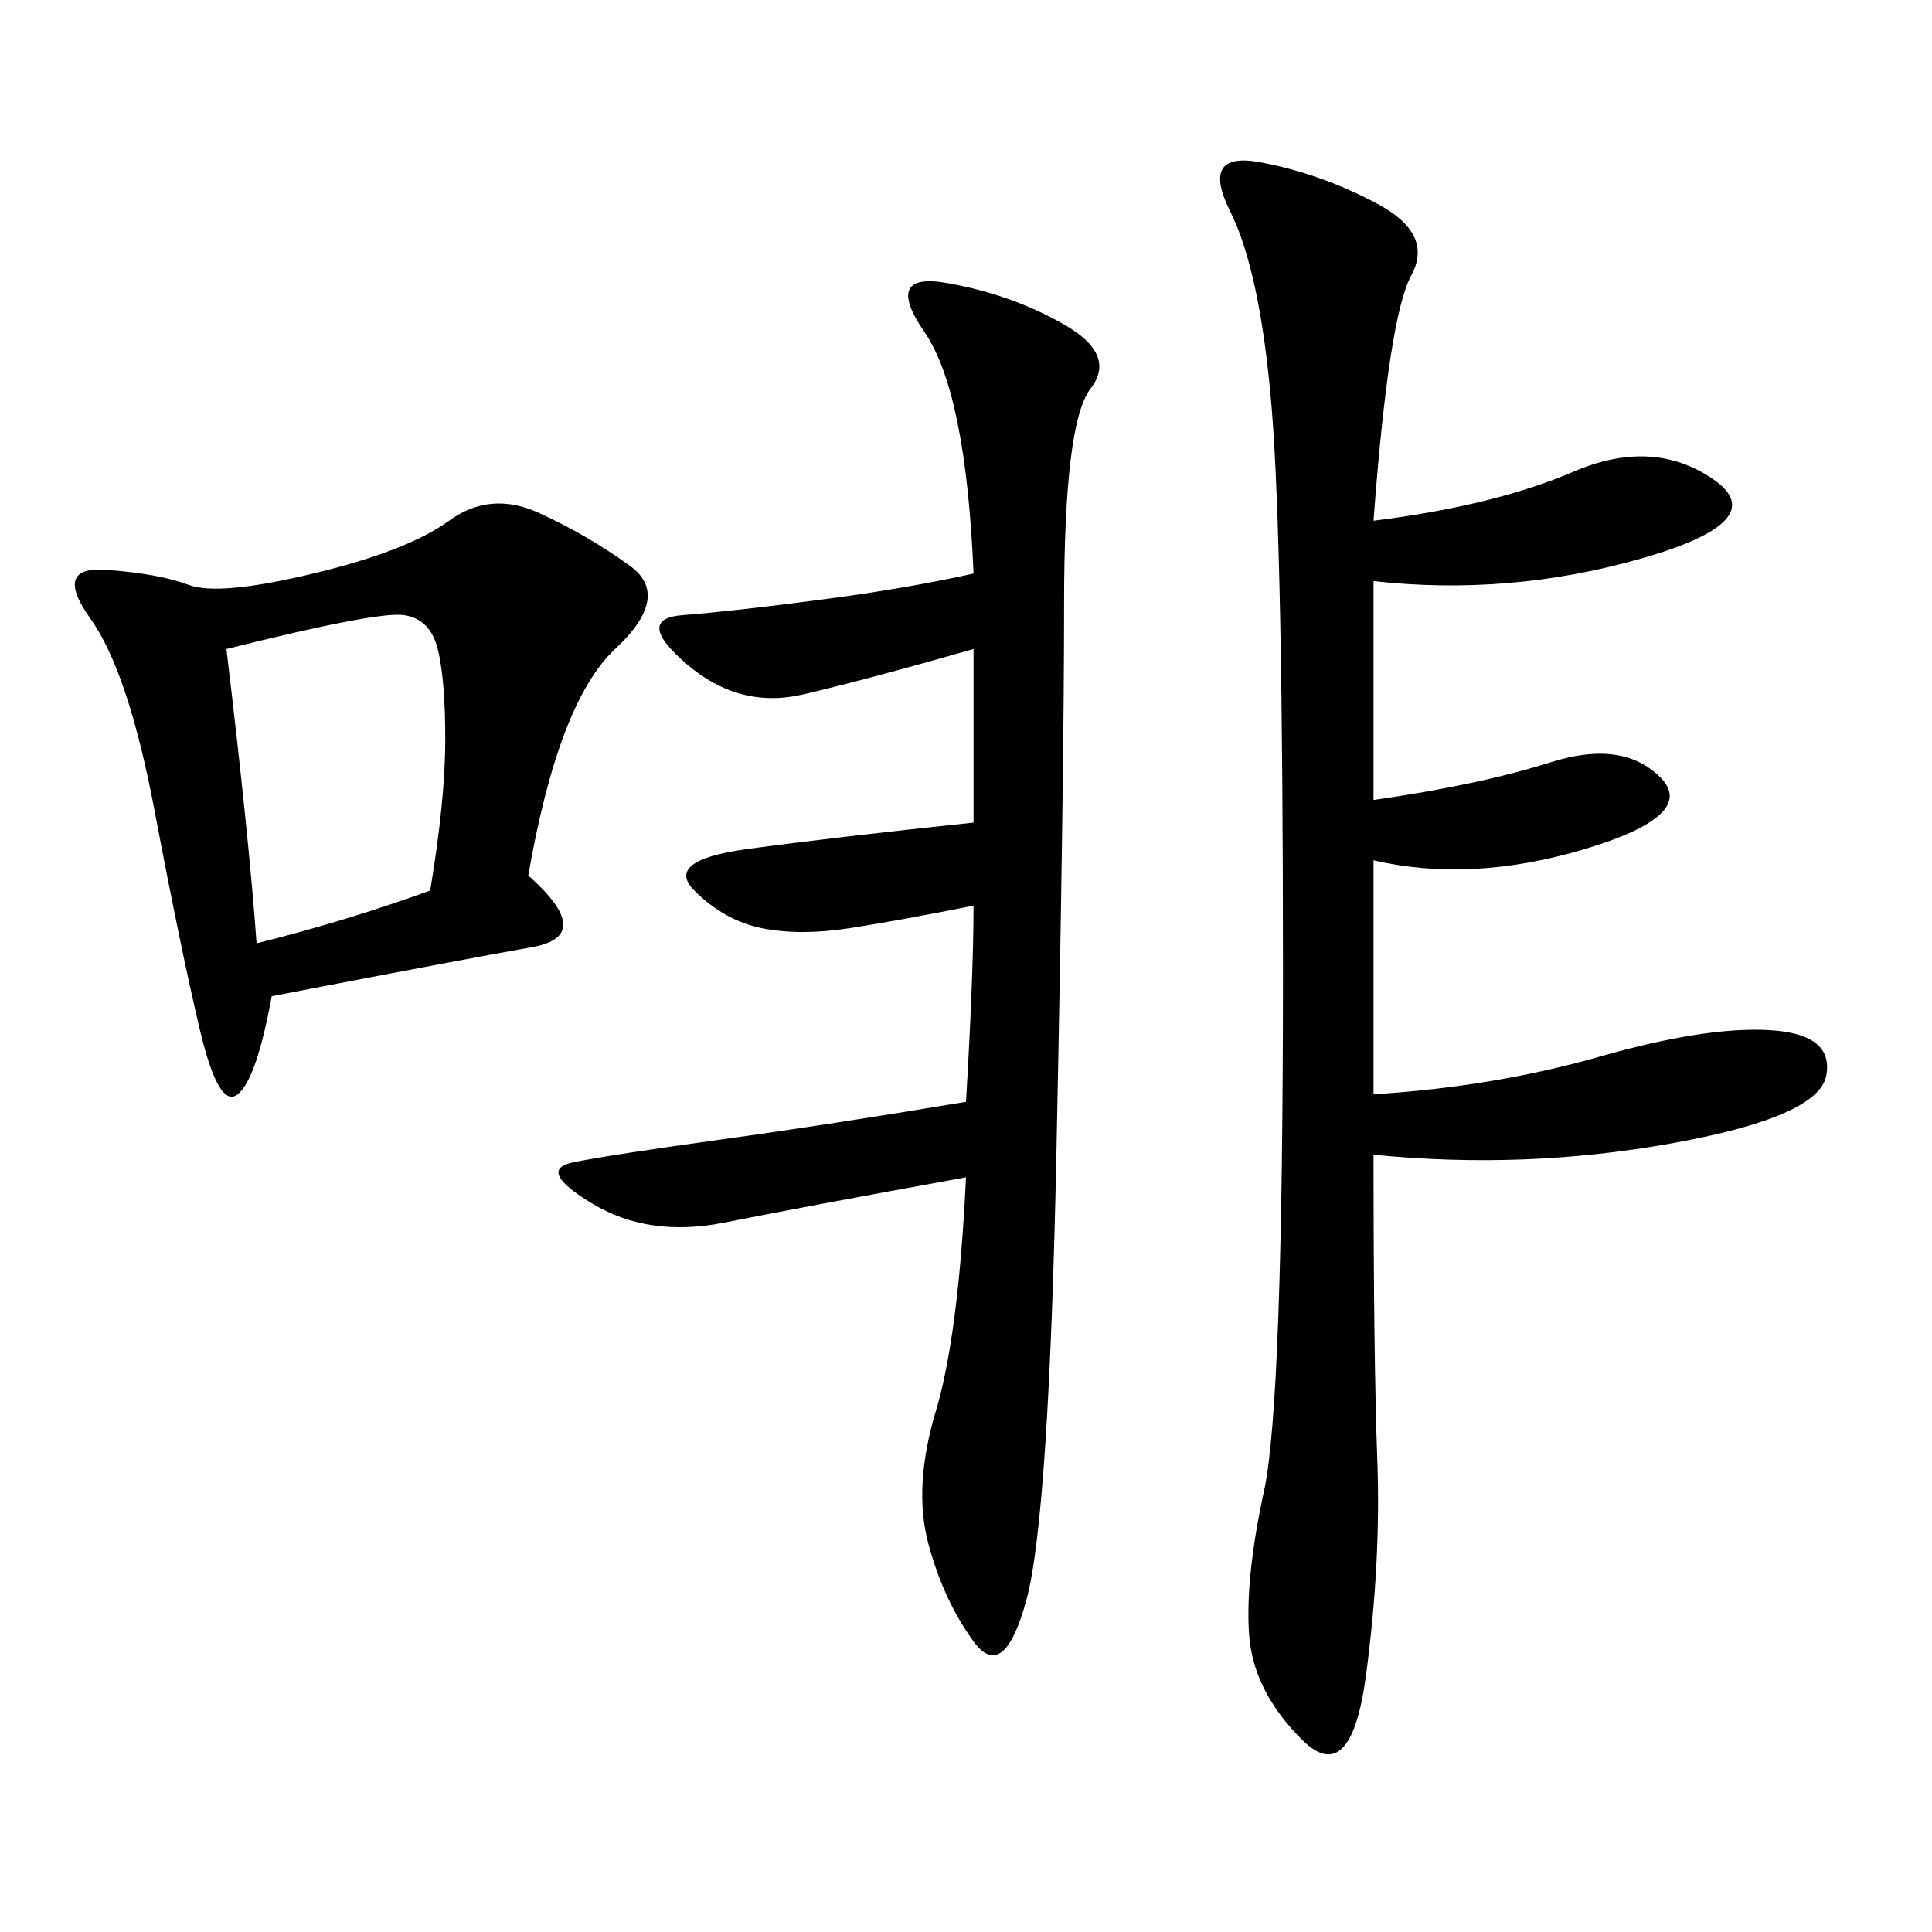 <svg xmlns="http://www.w3.org/2000/svg" xmlns:xlink="http://www.w3.org/1999/xlink" width="300" height="300"><path d="M213.28 80.86Q232.03 78.52 244.34 73.24Q256.64 67.97 266.02 74.41Q275.39 80.86 254.88 86.72Q234.38 92.58 213.28 90.23L213.28 90.23L213.28 124.22Q229.69 121.88 240.82 118.36Q251.95 114.84 257.81 120.70Q263.67 126.56 246.09 131.84Q228.52 137.11 213.28 133.59L213.28 133.59L213.28 169.92Q232.03 168.75 248.44 164.06Q264.84 159.38 274.80 159.96Q284.77 160.55 283.59 166.99Q282.42 173.44 259.57 177.54Q236.72 181.64 213.28 179.30L213.28 179.30Q213.28 210.94 213.87 226.76Q214.45 242.58 212.11 260.16Q209.77 277.73 202.15 270.12Q194.53 262.50 193.95 253.71Q193.36 244.92 196.29 231.45Q199.22 217.97 199.22 151.17L199.22 151.17Q199.22 84.38 197.46 63.28Q195.70 42.19 191.02 32.81Q186.33 23.44 195.70 25.20Q205.08 26.95 213.87 31.64Q222.66 36.33 219.14 42.77Q215.63 49.22 213.28 80.86L213.28 80.86ZM150 182.81Q124.22 187.50 112.50 189.84Q100.78 192.19 91.99 186.91Q83.20 181.64 89.06 180.47Q94.92 179.30 111.91 176.95Q128.91 174.61 150 171.09L150 171.09Q151.17 151.17 151.17 140.63L151.17 140.63Q139.45 142.97 131.84 144.14Q124.22 145.31 118.36 144.14Q112.50 142.97 107.81 138.28Q103.13 133.59 116.02 131.84Q128.91 130.08 151.17 127.73L151.17 127.73L151.17 100.78Q134.77 105.47 124.80 107.81Q114.84 110.16 106.64 103.13Q98.44 96.09 106.05 95.51Q113.67 94.92 127.15 93.16Q140.63 91.41 151.17 89.06L151.17 89.06Q150 60.94 143.55 51.56Q137.11 42.19 147.07 43.95Q157.03 45.70 165.23 50.39Q173.44 55.08 169.34 60.35Q165.23 65.63 165.23 93.75L165.23 93.75Q165.23 120.70 164.06 178.13Q162.89 235.55 159.38 248.44Q155.86 261.33 151.17 254.88Q146.48 248.44 144.14 239.65Q141.80 230.86 145.31 219.14Q148.83 207.42 150 182.81L150 182.81ZM82.03 135.94Q92.58 145.31 82.62 147.07Q72.66 148.83 42.19 154.69L42.19 154.69Q39.84 167.58 36.91 169.92Q33.98 172.27 31.05 159.96Q28.13 147.66 24.02 125.98Q19.92 104.30 14.06 96.09Q8.20 87.89 16.41 88.48Q24.61 89.06 29.30 90.82Q33.98 92.58 48.63 89.06Q63.28 85.55 69.73 80.86Q76.17 76.17 83.79 79.69Q91.41 83.20 97.85 87.89Q104.30 92.58 95.51 100.78Q86.72 108.98 82.03 135.94L82.03 135.94ZM35.16 100.78Q38.67 130.08 39.84 146.48L39.84 146.48Q53.91 142.97 66.80 138.28L66.80 138.28Q69.14 124.22 69.14 114.84L69.14 114.84Q69.14 105.47 67.97 100.78Q66.80 96.09 62.70 95.51Q58.59 94.92 35.16 100.78L35.16 100.78Z"/></svg>